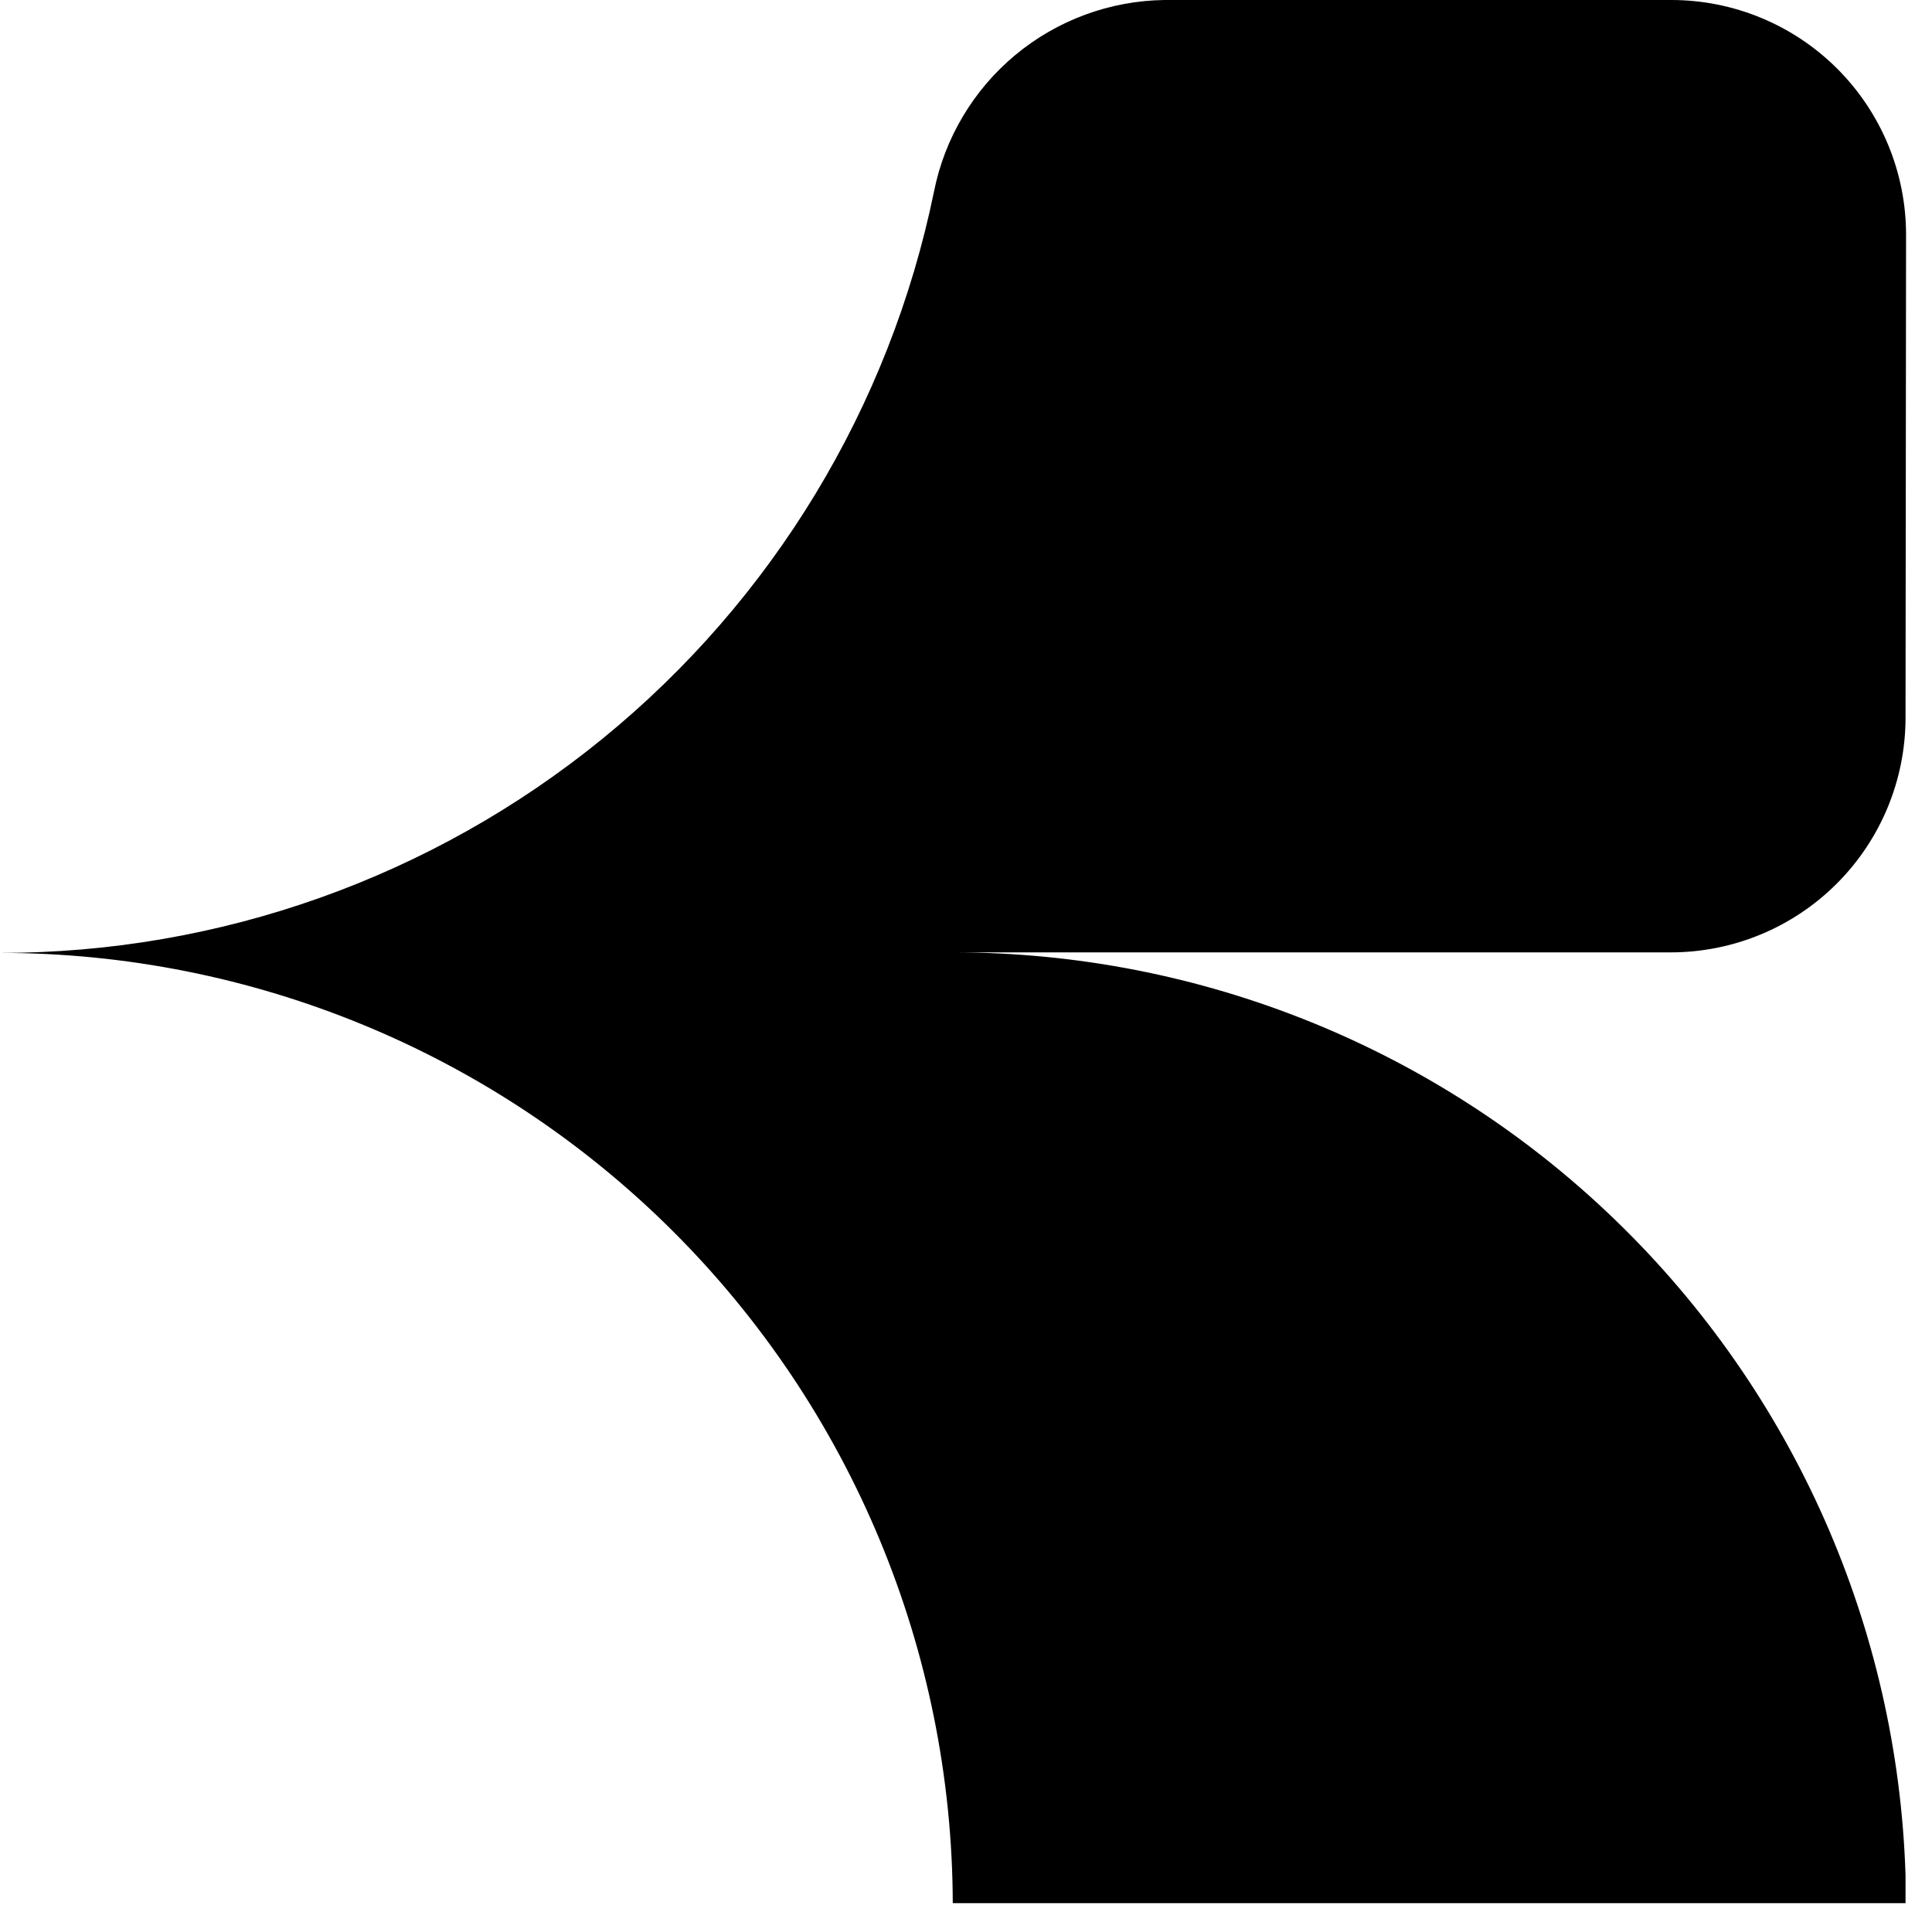 <svg width="73" height="72" viewBox="0 0 73 72" fill="none" xmlns="http://www.w3.org/2000/svg">
<path d="M72 27.11C72 29.462 71.066 31.719 69.402 33.382C67.739 35.045 65.483 35.98 63.13 35.98H36C45.353 35.975 54.342 39.611 61.061 46.118C67.781 52.625 71.704 61.491 72 70.84V71.9H36C35.974 62.37 32.169 53.239 25.421 46.509C18.672 39.779 9.53 36 0 36C8.295 36.006 16.338 33.147 22.768 27.906C29.198 22.666 33.622 15.366 35.29 7.24C35.693 5.218 36.778 3.396 38.363 2.078C39.949 0.76 41.939 0.027 44 0H63.15C65.502 0 67.759 0.935 69.422 2.598C71.085 4.261 72.02 6.518 72.02 8.87L72 27.11Z" fill="black"/>
</svg>
